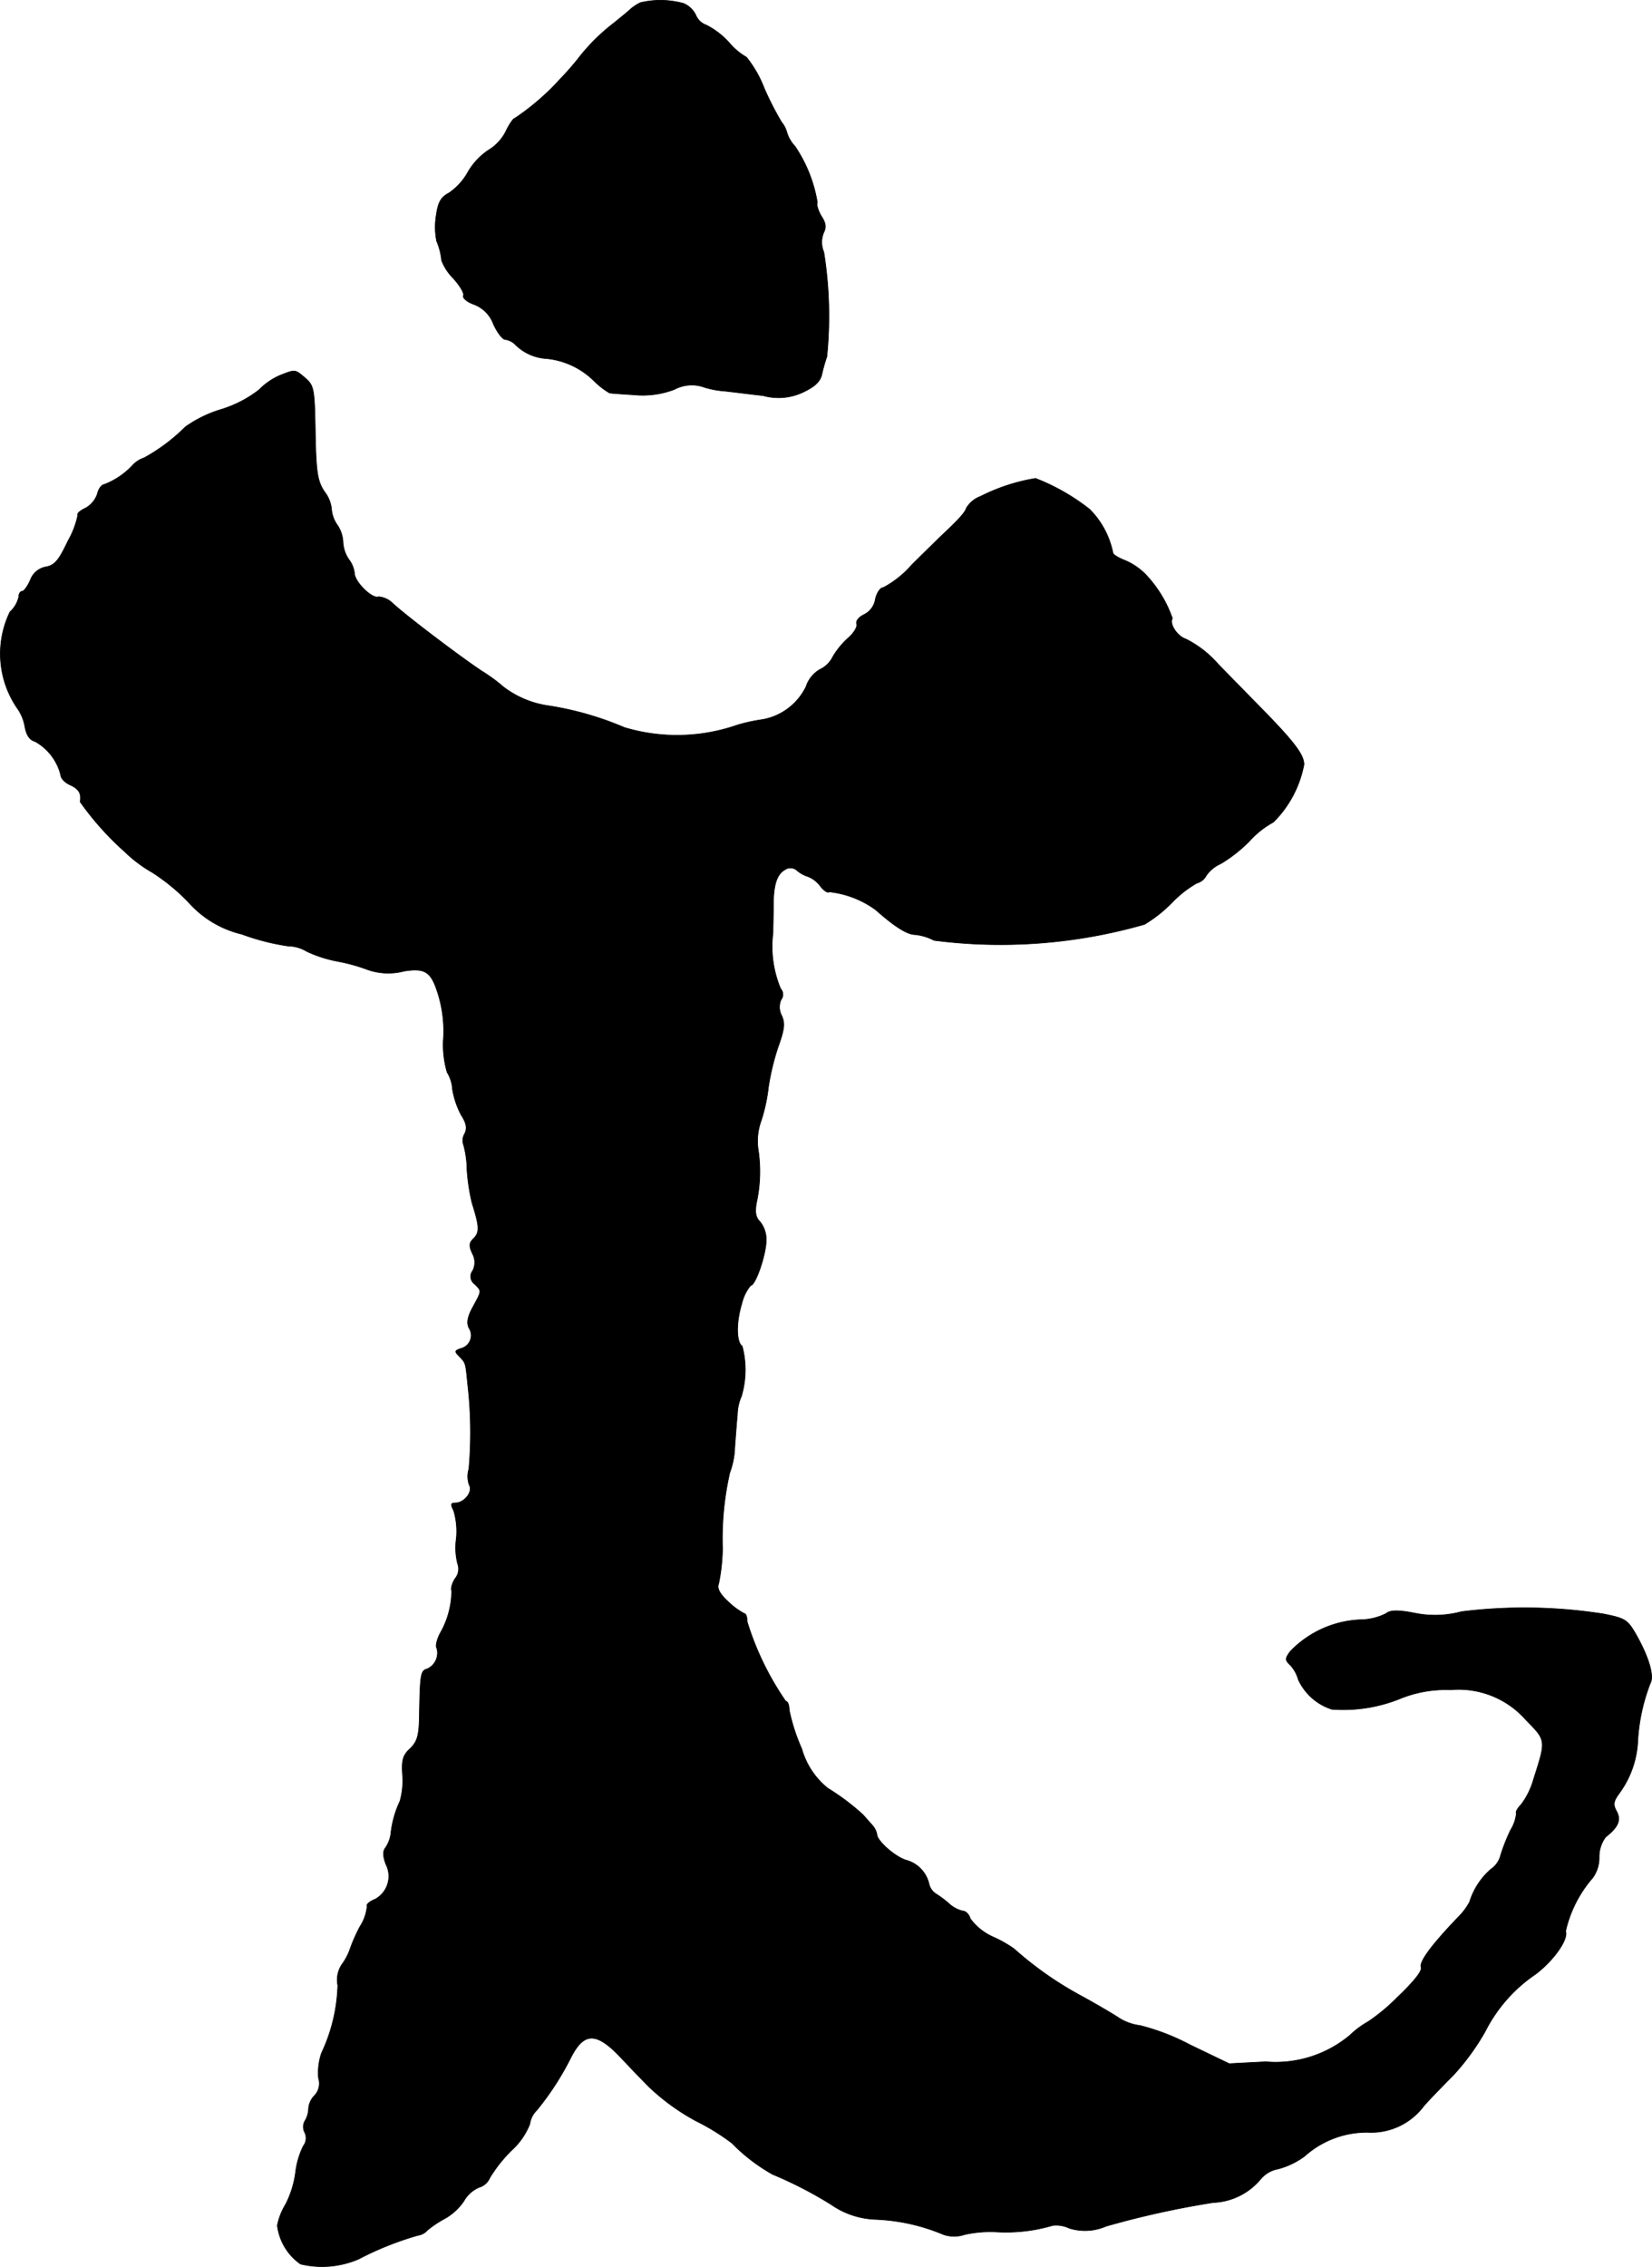<?xml version="1.0" encoding="UTF-8"?>
<svg xmlns="http://www.w3.org/2000/svg"
     version="1.1"
     width="9.255mm"
     height="12.697mm"
     viewBox="0 0 26.235 35.993">
   <defs>
      <style type="text/css"><![CDATA[
      .a {
        stroke: #000;
        stroke-linecap: round;
        stroke-linejoin: round;
        stroke-width: 0.01px;
      }
    ]]></style>
   </defs>
   <path class="a"
         d="M10.17.042a.707.707,0,0,0-.157.103C9.976.182,9.855.278,9.752.363A3.093,3.093,0,0,0,9.17.945c-.097.121-.224.26-.273.309a3.904,3.904,0,0,1-.721.624c-.024,0-.091.097-.145.212a.735.735,0,0,1-.279.297,1.05,1.05,0,0,0-.321.345.965.965,0,0,1-.303.333c-.127.067-.17.145-.2.351a1.137,1.137,0,0,0,.006.412,1.036,1.036,0,0,1,.079.309.836.836,0,0,0,.188.285c.103.115.176.236.157.273-.012.042.067.103.17.139a.529.529,0,0,1,.309.315c.061.133.145.242.188.242a.278.278,0,0,1,.157.079.765.765,0,0,0,.503.224,1.244,1.244,0,0,1,.751.357,1.262,1.262,0,0,0,.242.188c.018.006.194.018.388.03a1.404,1.404,0,0,0,.642-.085.588.588,0,0,1,.436-.048,1.431,1.431,0,0,0,.357.073c.115.012.394.048.618.073a.912.912,0,0,0,.648-.061c.176-.085.26-.164.285-.279a2.592,2.592,0,0,1,.079-.279,6.443,6.443,0,0,0-.048-1.66.398.398,0,0,1,0-.315c.042-.085.03-.151-.042-.26-.048-.085-.079-.182-.061-.212a2.235,2.235,0,0,0-.357-.896.547.547,0,0,1-.127-.218.438.438,0,0,0-.085-.164,4.866,4.866,0,0,1-.273-.533A1.84,1.84,0,0,0,11.854.908,1.027,1.027,0,0,1,11.575.672a1.257,1.257,0,0,0-.357-.273A.283.283,0,0,1,11.048.236a.381.381,0,0,0-.194-.182A1.381,1.381,0,0,0,10.17.042Z"/>
   <path class="a"
         d="M4.446,5.96A1.065,1.065,0,0,0,4.113,6.19a1.882,1.882,0,0,1-.594.309,1.938,1.938,0,0,0-.575.279,2.914,2.914,0,0,1-.654.491.455.455,0,0,0-.17.103,1.211,1.211,0,0,1-.466.321c-.036,0-.091.067-.109.151a.405.405,0,0,1-.188.224c-.079.036-.139.085-.121.109a1.396,1.396,0,0,1-.157.412c-.145.309-.212.388-.351.412a.327.327,0,0,0-.248.212C.436,9.309.382,9.388.352,9.388s-.055.042-.055.091a.45.45,0,0,1-.139.236,1.527,1.527,0,0,0,.121,1.538.712.712,0,0,1,.115.279c.024.145.079.218.164.242a.842.842,0,0,1,.406.533c0,.048.067.121.151.157.133.061.182.133.157.267a4.65,4.65,0,0,0,.709.793A2.153,2.153,0,0,0,2.417,13.852a3.192,3.192,0,0,1,.575.472,1.633,1.633,0,0,0,.848.509,3.636,3.636,0,0,0,.733.188.588.588,0,0,1,.297.085,2.037,2.037,0,0,0,.485.157,2.793,2.793,0,0,1,.466.127.989.989,0,0,0,.594.03c.297-.048.4,0,.491.218a2.003,2.003,0,0,1,.133.896,1.565,1.565,0,0,0,.061.491.58.58,0,0,1,.085.267,1.324,1.324,0,0,0,.139.412c.085.133.097.212.055.297a.208.208,0,0,0-.018.176,1.536,1.536,0,0,1,.055.394,3.272,3.272,0,0,0,.079.527c.121.382.121.466.03.563-.079.073-.079.121-.024.242a.29.29,0,0,1,.006.273.148.148,0,0,0,.024.208l.006.004c.115.115.115.103-.03.369-.085.157-.097.248-.061.327a.214.214,0,0,1-.127.327c-.103.036-.103.048-.024.127.103.109.097.091.133.448a6.649,6.649,0,0,1,.018,1.339.398.398,0,0,0,.006.254c.061.109-.079.285-.224.285-.073,0-.073.024-.024.121a1.146,1.146,0,0,1,.042.448,1.03,1.03,0,0,0,.024.406.235.235,0,0,1-.042.224c-.048.073-.073.164-.055.194a1.373,1.373,0,0,1-.188.684c-.048.097-.073.2-.048.23a.278.278,0,0,1-.151.327c-.109.03-.115.085-.127.781-.006.285-.036.376-.145.485-.115.103-.139.182-.121.424a1.194,1.194,0,0,1-.042.412,1.601,1.601,0,0,0-.145.521.514.514,0,0,1-.085.218c-.042.055-.042.127.006.26a.415.415,0,0,1-.17.557c-.091.036-.145.085-.127.109a.719.719,0,0,1-.115.327,2.733,2.733,0,0,0-.151.339.931.931,0,0,1-.121.242.438.438,0,0,0-.079.351A2.699,2.699,0,0,1,5.106,32.598a.963.963,0,0,0-.048.4.279.279,0,0,1-.061.273.327.327,0,0,0-.097.206.402.402,0,0,1-.055.194.189.189,0,0,0-.006.188.207.207,0,0,1-.024.218,1.296,1.296,0,0,0-.121.412,1.568,1.568,0,0,1-.157.509,1.022,1.022,0,0,0-.133.339.878.878,0,0,0,.369.612,1.469,1.469,0,0,0,.921-.079,5,5,0,0,1,.939-.376.256.256,0,0,0,.157-.085,1.753,1.753,0,0,1,.273-.182.894.894,0,0,0,.303-.278.506.506,0,0,1,.242-.218.266.266,0,0,0,.17-.151,2.265,2.265,0,0,1,.339-.43,1.128,1.128,0,0,0,.297-.424.373.373,0,0,1,.109-.218,4.513,4.513,0,0,0,.545-.842c.206-.4.4-.406.781-.006.103.109.309.327.46.478a3.483,3.483,0,0,0,.745.539,3.577,3.577,0,0,1,.569.351,2.836,2.836,0,0,0,.648.497,6.397,6.397,0,0,1,.927.478,1.315,1.315,0,0,0,.697.236,3.089,3.089,0,0,1,1.09.242.522.522,0,0,0,.333,0,1.88,1.88,0,0,1,.515-.042,2.616,2.616,0,0,0,.884-.103.477.477,0,0,1,.26.042.834.834,0,0,0,.588-.03,14.213,14.213,0,0,1,1.702-.376,1.035,1.035,0,0,0,.751-.369.464.464,0,0,1,.279-.164,1.263,1.263,0,0,0,.418-.2,1.484,1.484,0,0,1,1.005-.382,1.042,1.042,0,0,0,.896-.424c.103-.115.309-.327.46-.478a3.763,3.763,0,0,0,.509-.697,2.414,2.414,0,0,1,.806-.915c.285-.218.521-.551.472-.678a1.942,1.942,0,0,1,.43-.848.544.544,0,0,0,.103-.327.523.523,0,0,1,.103-.321c.2-.157.248-.267.176-.406-.061-.109-.055-.157.042-.291a1.524,1.524,0,0,0,.291-.799,2.982,2.982,0,0,1,.2-.945c.067-.115-.024-.424-.236-.793-.127-.218-.17-.242-.509-.309a8.09,8.09,0,0,0-2.253-.036,1.608,1.608,0,0,1-.739.024c-.279-.055-.394-.048-.46.006a.926.926,0,0,1-.369.097,1.64,1.64,0,0,0-1.151.503c-.085.115-.085.139,0,.218a.567.567,0,0,1,.127.23.883.883,0,0,0,.533.472,2.408,2.408,0,0,0,1.072-.164,1.922,1.922,0,0,1,.812-.145,1.422,1.422,0,0,1,1.205.485c.315.321.315.309.115.933a1.196,1.196,0,0,1-.2.406c-.055.055-.091.121-.073.133a.625.625,0,0,1-.091.267,2.944,2.944,0,0,0-.157.394.379.379,0,0,1-.157.23,1.135,1.135,0,0,0-.339.521,1.03,1.03,0,0,1-.182.242c-.43.448-.618.709-.588.793.024.055-.109.224-.376.478a3.039,3.039,0,0,1-.466.388,1.383,1.383,0,0,0-.285.212,1.841,1.841,0,0,1-1.339.424l-.581.03-.63-.303a3.515,3.515,0,0,0-.787-.303.808.808,0,0,1-.363-.139c-.115-.073-.394-.236-.618-.357a5.547,5.547,0,0,1-1.018-.721,1.942,1.942,0,0,0-.345-.194.91.91,0,0,1-.351-.285c-.018-.067-.073-.121-.115-.121a.495.495,0,0,1-.206-.103,1.557,1.557,0,0,0-.224-.17.258.258,0,0,1-.109-.151.508.508,0,0,0-.357-.382c-.176-.048-.472-.309-.472-.412a.298.298,0,0,0-.073-.145c-.042-.048-.109-.121-.145-.164a3.687,3.687,0,0,0-.563-.424,1.227,1.227,0,0,1-.412-.624,2.998,2.998,0,0,1-.2-.618c0-.079-.024-.139-.055-.139a4.606,4.606,0,0,1-.612-1.26c0-.073-.018-.133-.048-.133a1.161,1.161,0,0,1-.248-.182c-.139-.127-.188-.218-.157-.291a2.974,2.974,0,0,0,.061-.557,4.757,4.757,0,0,1,.115-1.205,1.242,1.242,0,0,0,.079-.394c.012-.17.03-.406.042-.527A.767.767,0,0,1,11.775,22.168a1.475,1.475,0,0,0,.012-.793c-.097-.067-.097-.382-.006-.678a.7.7,0,0,1,.139-.285c.079,0,.248-.497.248-.721a.451.451,0,0,0-.097-.291c-.073-.073-.085-.157-.055-.315a2.32,2.32,0,0,0,.024-.836.937.937,0,0,1,.048-.454,2.701,2.701,0,0,0,.115-.533,3.898,3.898,0,0,1,.151-.63c.103-.285.115-.382.061-.503a.292.292,0,0,1-.012-.254.135.135,0,0,0-.006-.176,1.732,1.732,0,0,1-.121-.89c0-.103.006-.291.006-.424,0-.339.055-.503.182-.575a.154.154,0,0,1,.2.018.513.513,0,0,0,.17.091.459.459,0,0,1,.194.151c.055.073.121.115.139.091a1.523,1.523,0,0,1,.739.285c.309.273.503.394.63.394a.834.834,0,0,1,.297.091,8.276,8.276,0,0,0,3.343-.254,2.187,2.187,0,0,0,.442-.351,1.734,1.734,0,0,1,.388-.303.241.241,0,0,0,.151-.121.549.549,0,0,1,.23-.188,2.31,2.31,0,0,0,.454-.357,1.434,1.434,0,0,1,.382-.303,1.747,1.747,0,0,0,.485-.915c0-.164-.17-.382-.787-1.005-.285-.291-.539-.551-.575-.588a1.67,1.67,0,0,0-.515-.4c-.133-.042-.267-.242-.212-.327a1.945,1.945,0,0,0-.436-.709,1.026,1.026,0,0,0-.303-.206c-.109-.042-.206-.097-.206-.127a1.359,1.359,0,0,0-.369-.69,3.323,3.323,0,0,0-.86-.491,3.015,3.015,0,0,0-.872.285.444.444,0,0,0-.224.182c-.03.085-.115.176-.448.491-.042.042-.242.236-.43.424a1.58,1.58,0,0,1-.442.351c-.048,0-.103.079-.127.182a.329.329,0,0,1-.182.248c-.085.042-.133.103-.115.151.012.042-.042.139-.133.218a1.27,1.27,0,0,0-.248.303.432.432,0,0,1-.206.2.494.494,0,0,0-.218.273.955.955,0,0,1-.69.521,2.762,2.762,0,0,0-.394.085,2.91,2.91,0,0,1-1.799.042,5.033,5.033,0,0,0-1.199-.345,1.53,1.53,0,0,1-.727-.303,2.541,2.541,0,0,0-.339-.248c-.363-.242-1.193-.872-1.411-1.072a.364.364,0,0,0-.23-.109c-.097.042-.382-.236-.382-.376a.444.444,0,0,0-.091-.218.542.542,0,0,1-.091-.273.523.523,0,0,0-.091-.273.498.498,0,0,1-.091-.248.528.528,0,0,0-.103-.267c-.127-.182-.145-.321-.157-1.078-.012-.563-.024-.624-.157-.739C4.682,5.863,4.694,5.863,4.446,5.96Z"/>
</svg>
